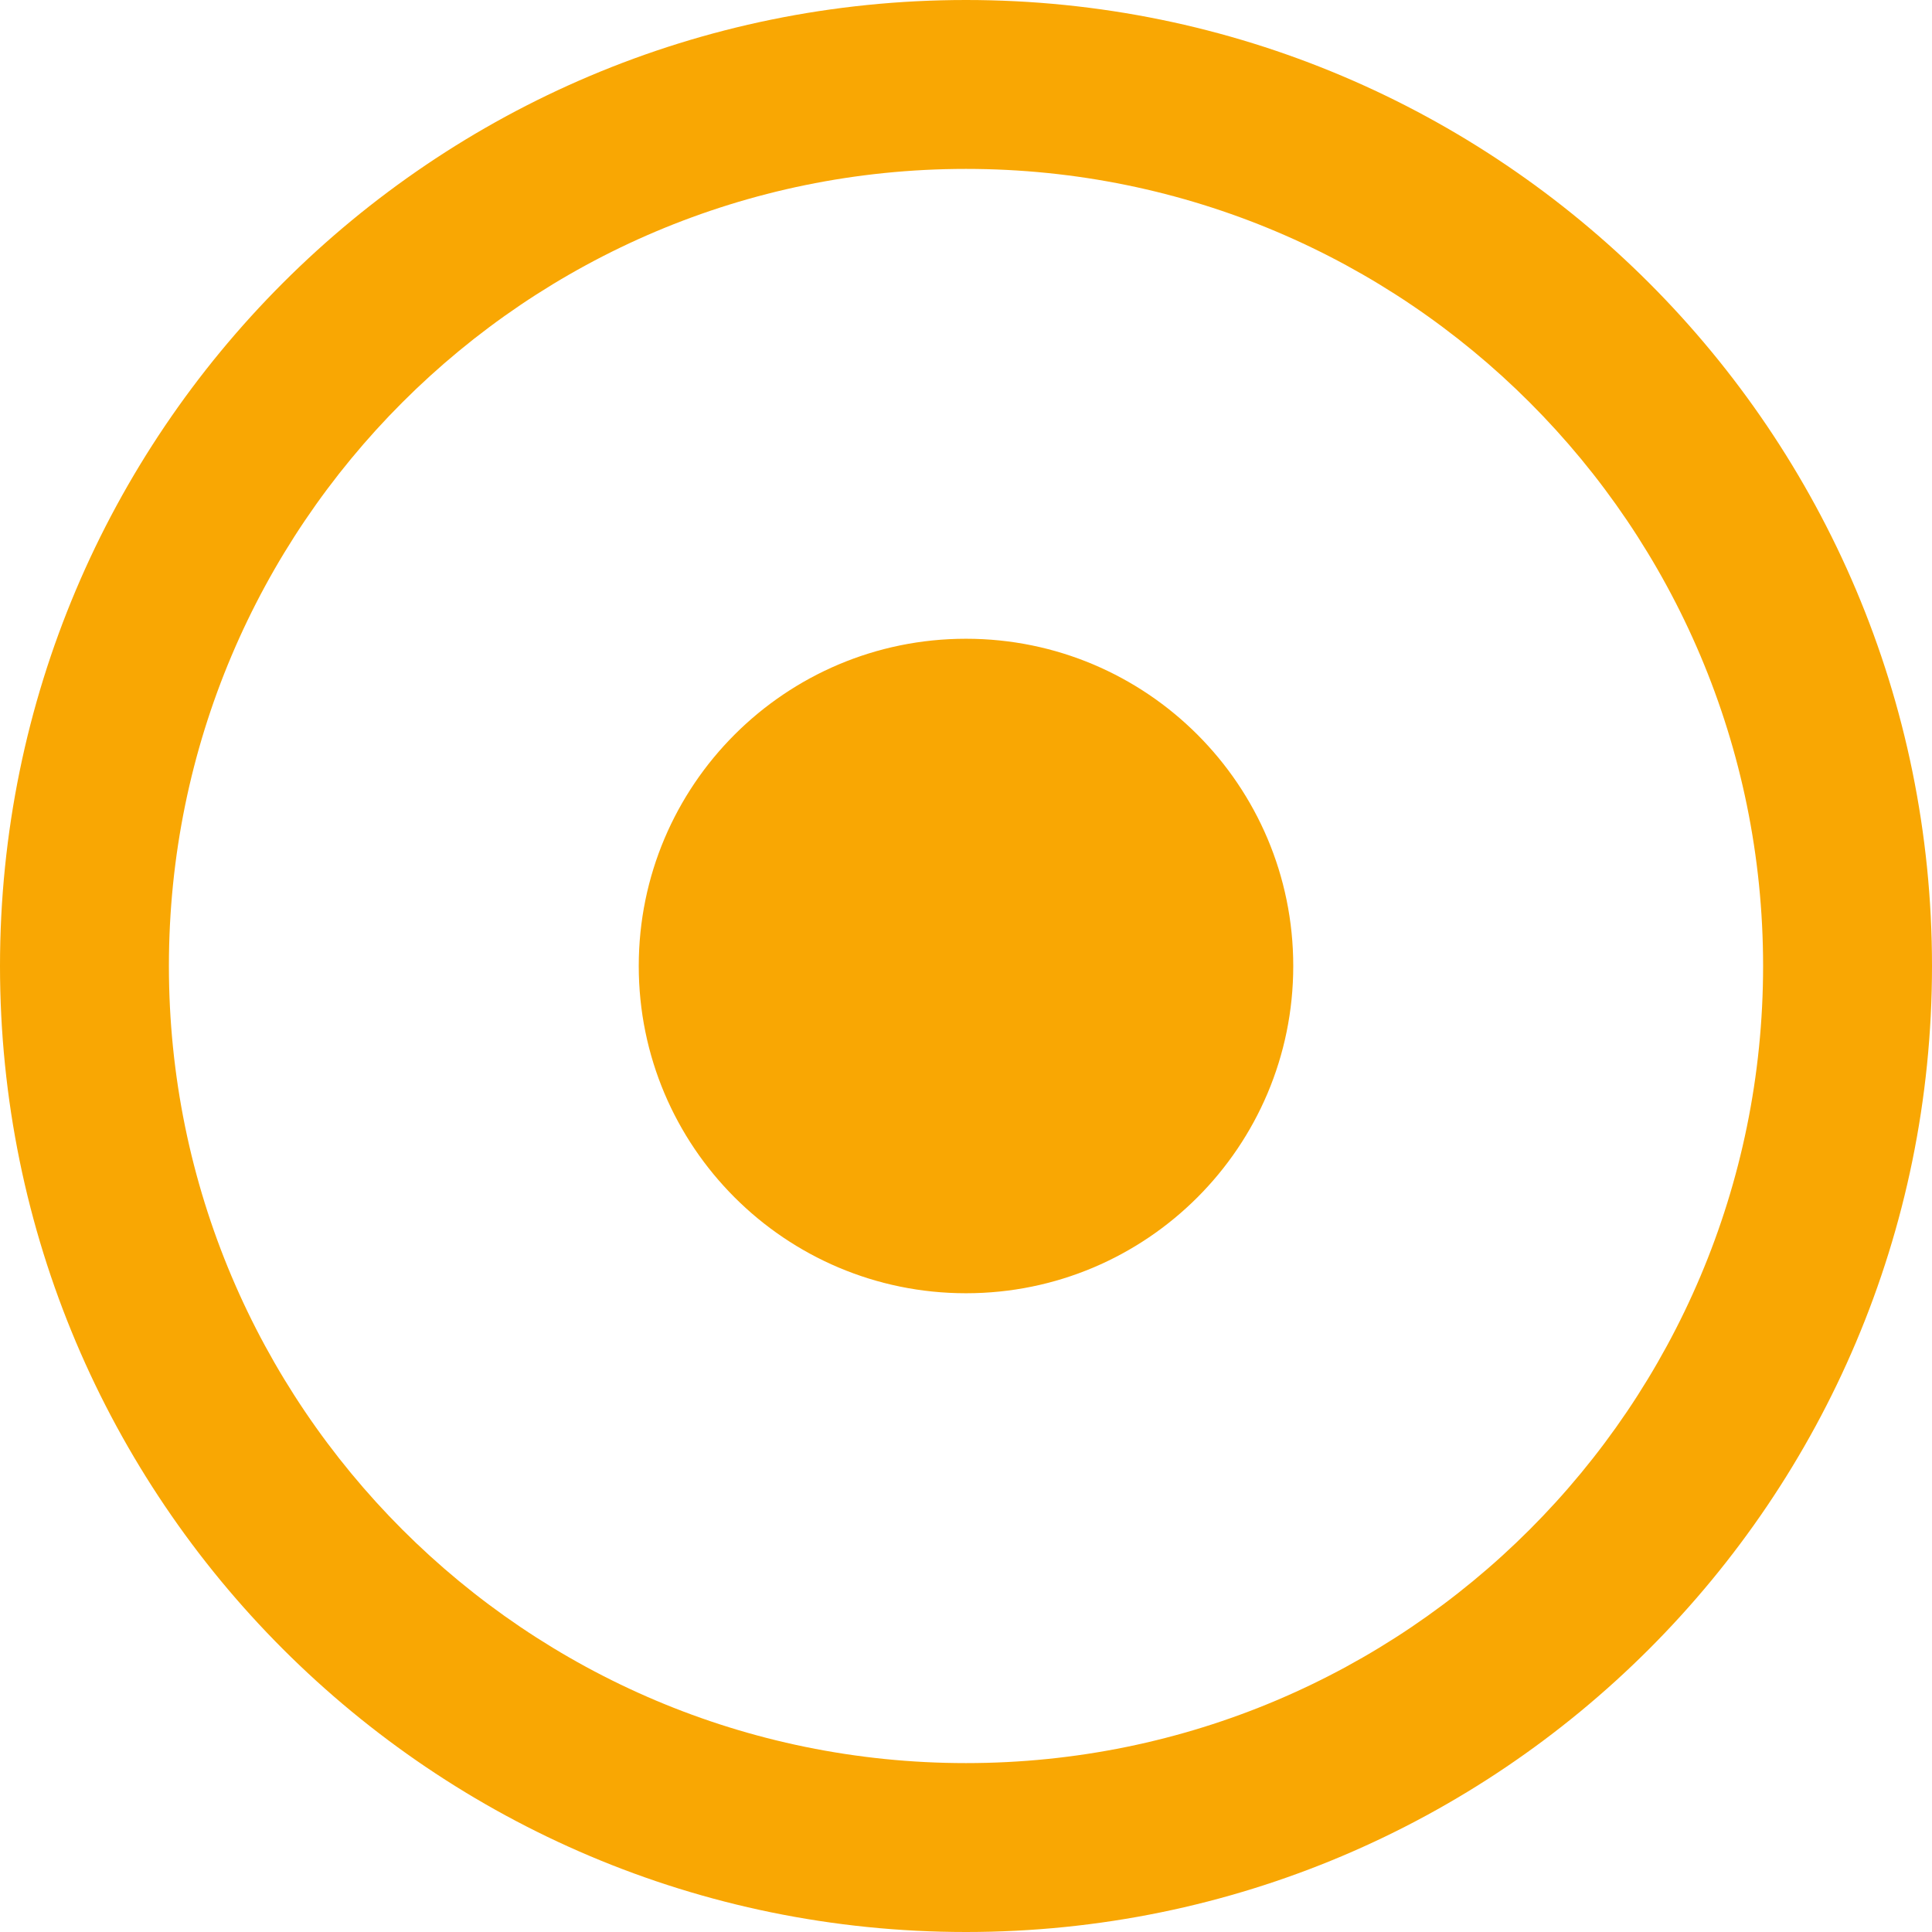 <?xml version="1.0" encoding="UTF-8"?> <svg xmlns="http://www.w3.org/2000/svg" viewBox="0 0 26 26" fill="none"><path d="M13 26C5.82 26 0 20.18 0 13C0 5.82 5.82 0 13 0C20.18 0 26 5.82 26 13C26 20.18 20.18 26 13 26ZM2.273 13C2.273 18.924 7.076 23.727 13 23.727C18.924 23.727 23.727 18.924 23.727 13C23.727 7.076 18.924 2.273 13 2.273C7.076 2.273 2.273 7.076 2.273 13ZM13 17.404C10.568 17.404 8.596 15.432 8.596 13C8.596 10.568 10.568 8.596 13 8.596C15.432 8.596 17.404 10.568 17.404 13C17.404 15.432 15.432 17.404 13 17.404Z" fill="#F9A703"></path></svg> 